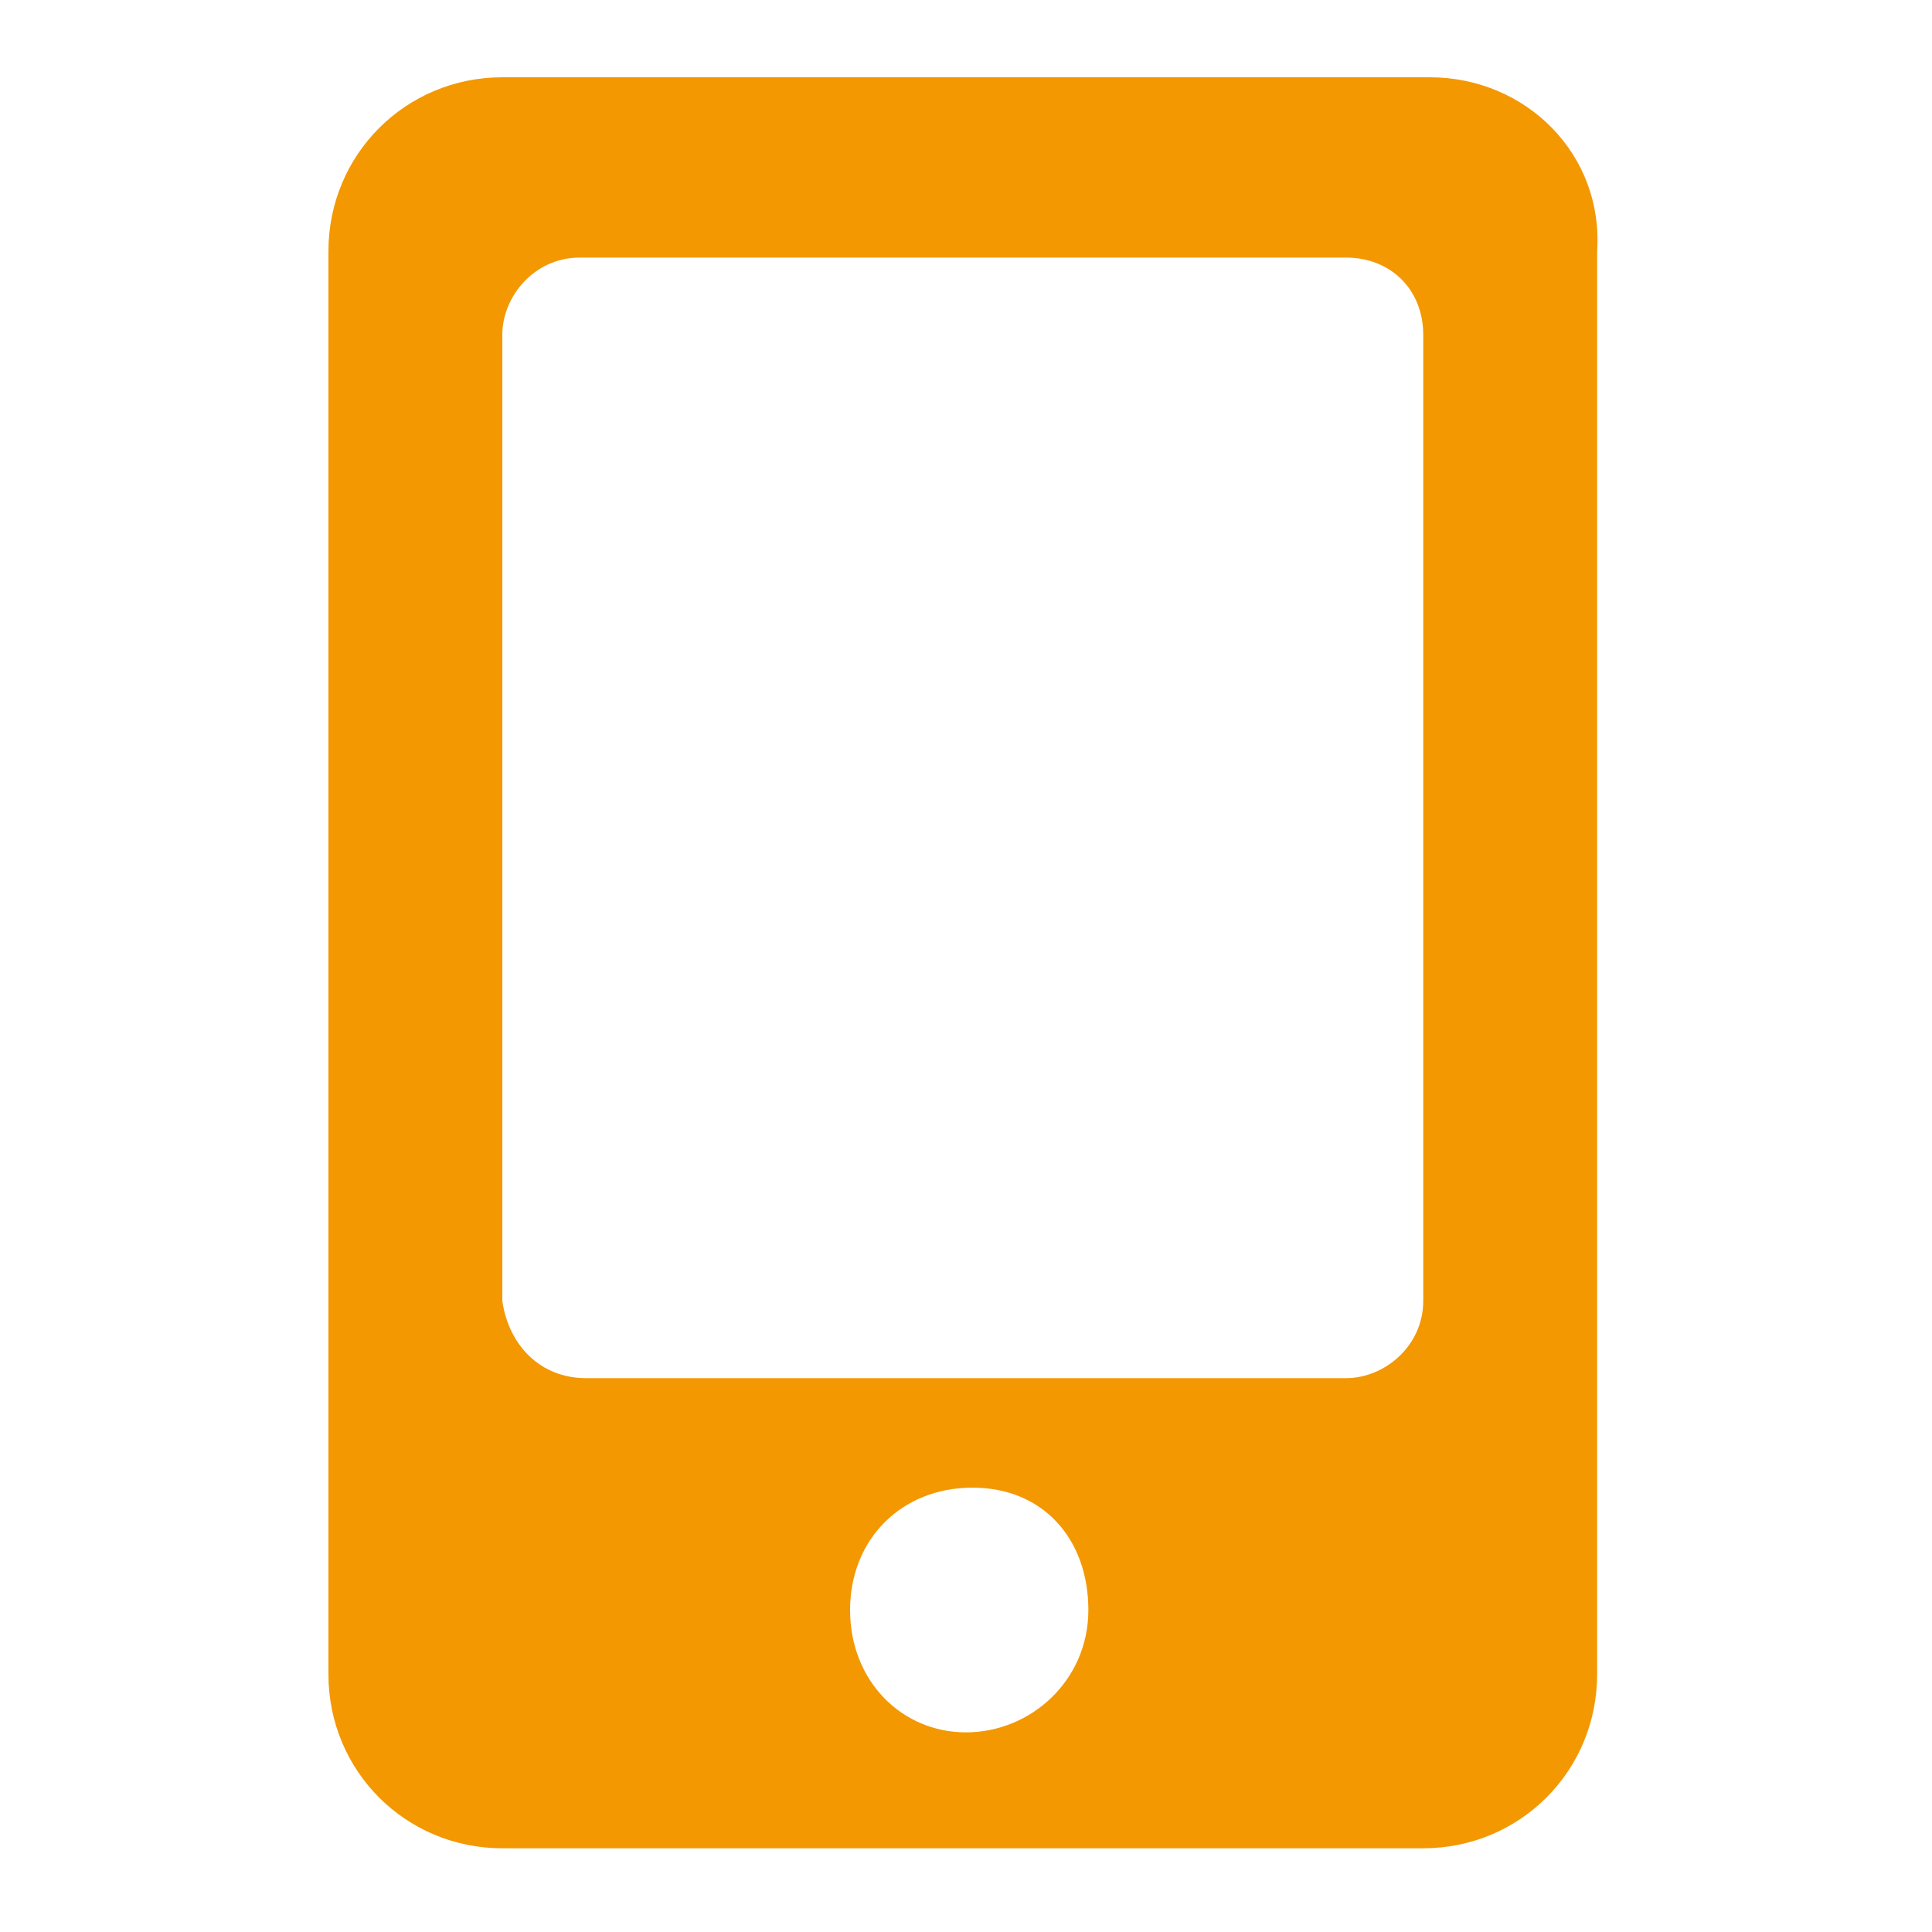 <svg xmlns="http://www.w3.org/2000/svg" viewBox="0 0 30 30">
<style>
.st{fill:#f39800;}
</style>
	<g>
		<path class="st" d="M22.2,1.2H7.8c-1.5,0-2.7,1.2-2.7,2.7V26c0,1.5,1.2,2.7,2.7,2.7c0,0,0,0,0,0h14.3c1.5,0,2.7-1.2,2.7-2.7
			c0,0,0,0,0,0V3.9C24.9,2.4,23.7,1.2,22.2,1.2C22.2,1.2,22.2,1.2,22.2,1.2z M15,26.9c-1,0-1.8-0.8-1.8-1.9s0.8-1.9,1.9-1.9
			s1.8,0.8,1.8,1.9S16,26.9,15,26.9C15,26.9,15,26.9,15,26.9z M22.1,20.2c0,0.7-0.6,1.2-1.2,1.2H9.1c-0.7,0-1.2-0.5-1.3-1.2
			c0,0,0,0,0,0v-15C7.8,4.6,8.3,4,9,4c0,0,0.1,0,0.1,0h11.8c0.7,0,1.2,0.5,1.2,1.2V20.2z"/>
	</g>
</svg>
